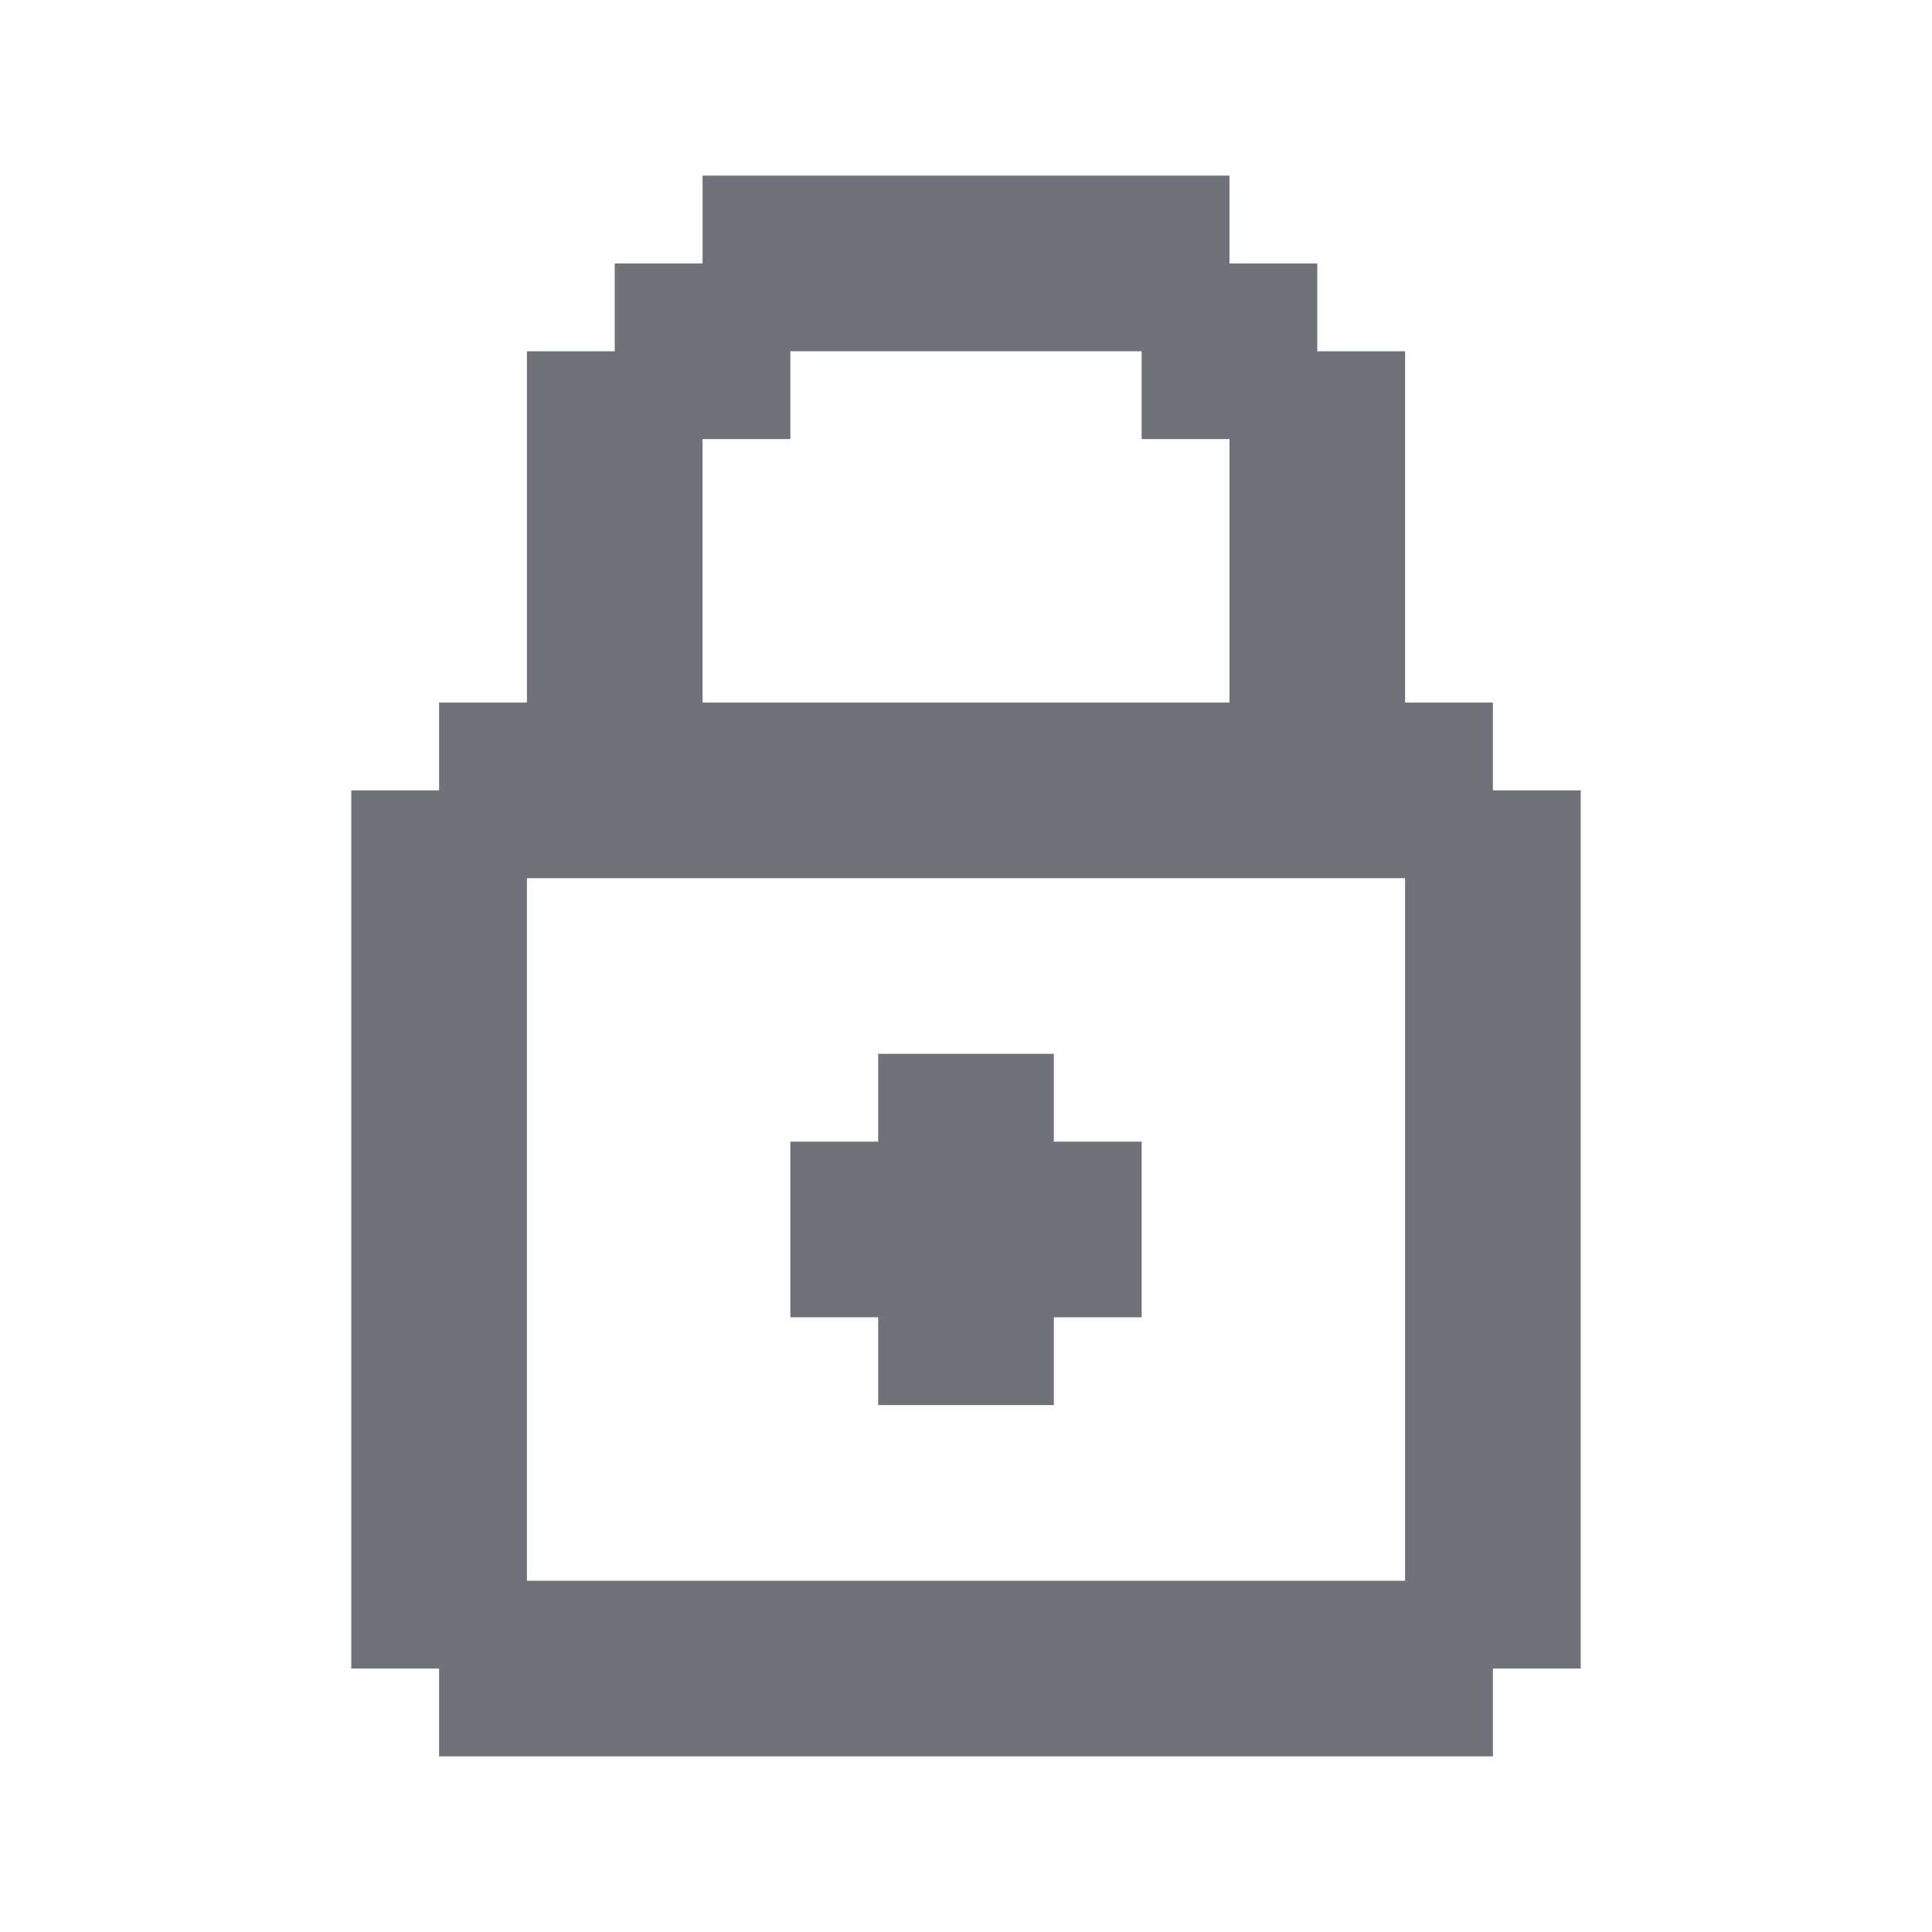 <svg width="22" height="22" viewBox="0 0 22 22" fill="none" xmlns="http://www.w3.org/2000/svg">
<path d="M10 12H12V13H13V15H12V16H10V15H9V13H10V12ZM8 2H14V3H15V4H16V8H17V9H18V19H17V20H5V19H4V9H5V8H6V4H7V3H8V2ZM9 4V5H8V8H14V5H13V4H9ZM16 10H6V18H16V10Z" fill="#707279"/>
</svg>
